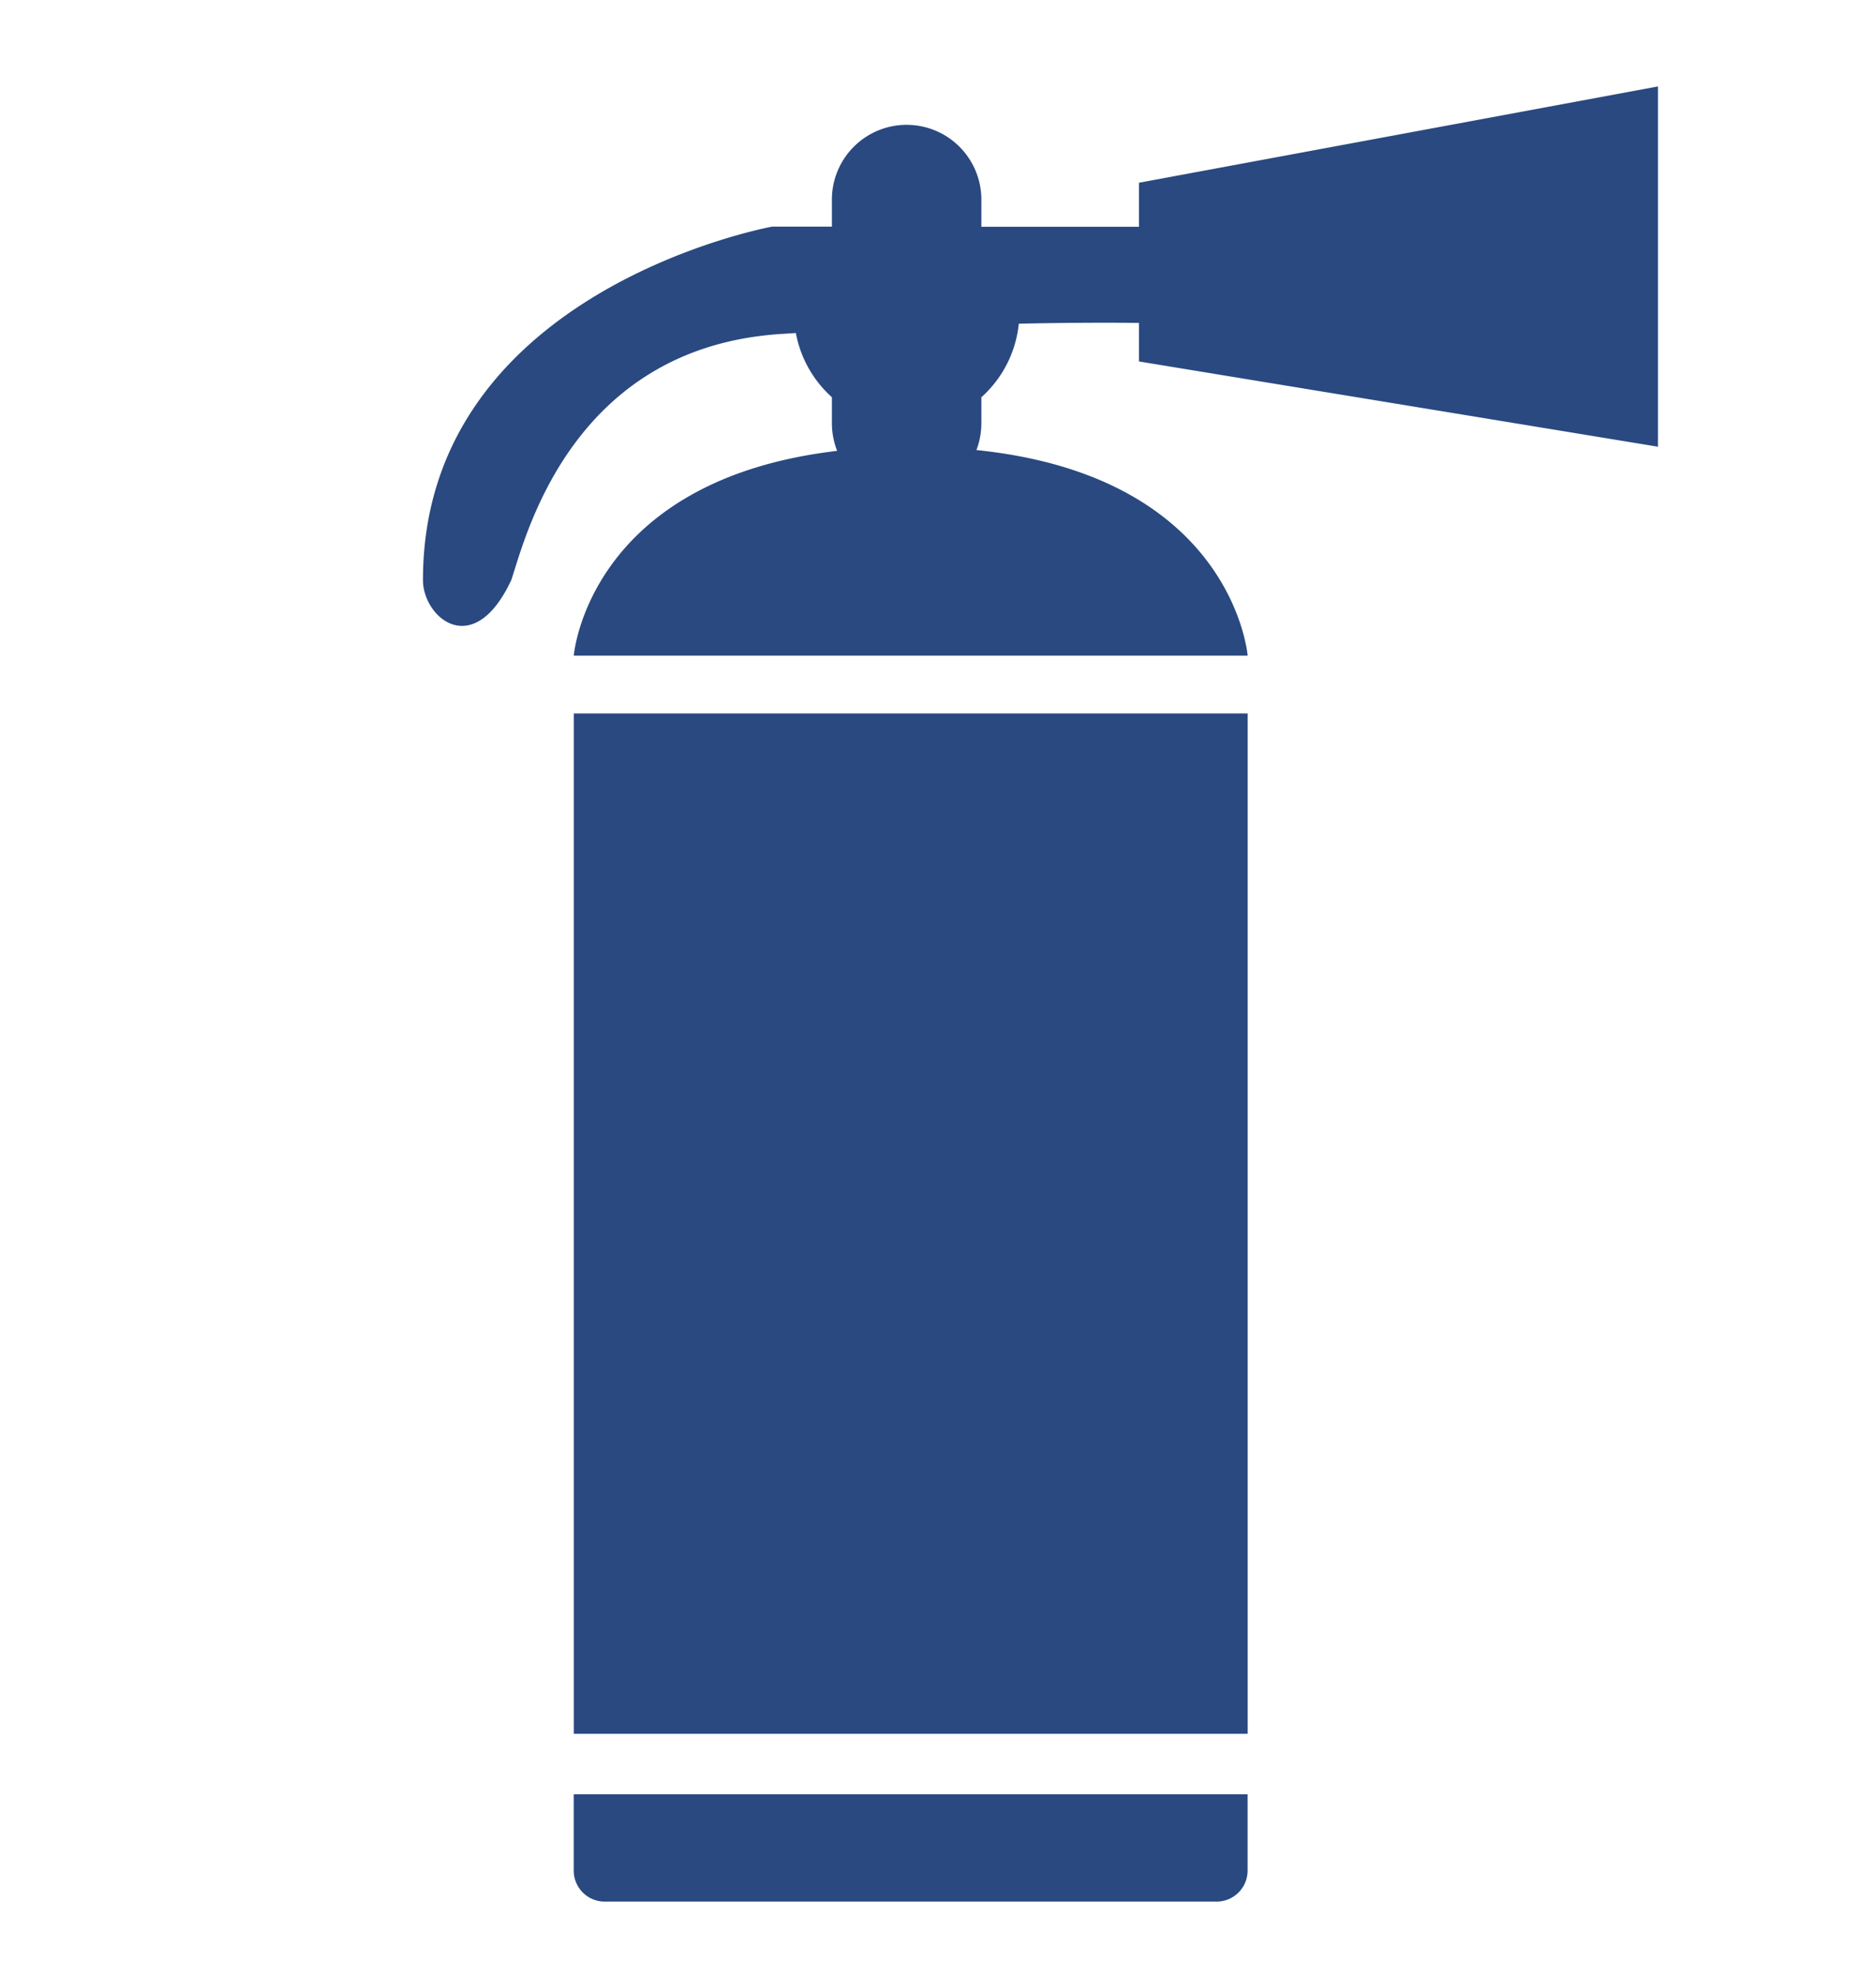 <svg xmlns="http://www.w3.org/2000/svg" width="152" height="160" viewBox="0 0 152 160">

<defs>
    <style>
      .cls-1 {
        fill: #294980;
        fill-rule: evenodd;
      }
    </style>
  </defs>
  <path id="Incendio" class="cls-1" d="M101.089,140.413h-54.6V57.782h54.6v82.631ZM98.593,154H48.985a2.511,2.511,0,0,1-2.5-2.526v-6.161h54.6v6.161A2.512,2.512,0,0,1,98.593,154ZM134.333,36.177V7L92.282,14.8v3.564H79.518l-0.005,0V16.243a6.055,6.055,0,1,0-12.109,0v2.111l-0.005,0H62.561S34.27,23.482,34.27,46.98c0,3.007,4.073,6.57,7.155,0,1.1-3.23,4.733-18.821,21.851-19.934l1.208-.076a9.246,9.246,0,0,0,2.92,5.2v2.111a6.121,6.121,0,0,0,.425,2.233C47.615,38.881,46.489,53.1,46.489,53.1h54.6S99.94,38.584,79.113,36.448a6.119,6.119,0,0,0,.4-2.164V32.173a9.248,9.248,0,0,0,3.034-5.96c6.114-.126,9.735-0.059,9.735-0.059v3.118Z"/>
</svg>
